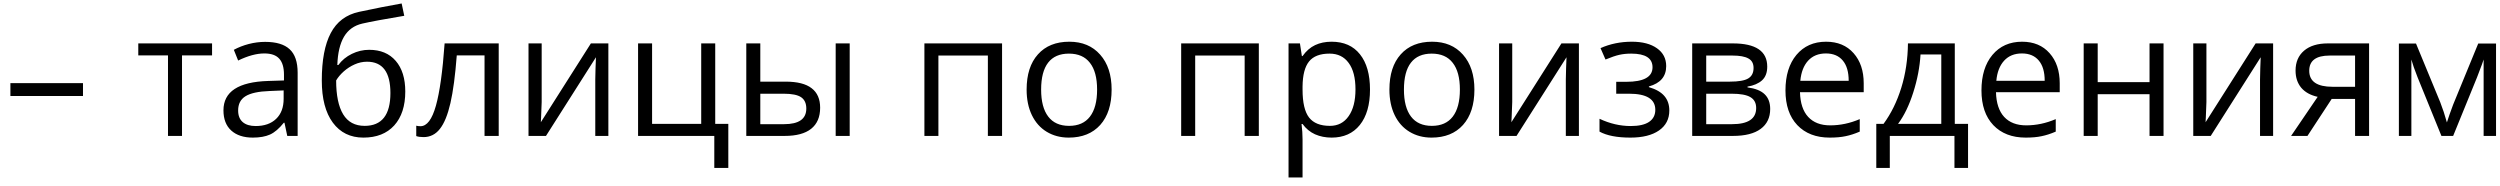 <?xml version="1.0" encoding="UTF-8"?> <svg xmlns="http://www.w3.org/2000/svg" width="188" height="14" viewBox="0 0 188 14" fill="none"><path d="M0.782 7.218V6.253H6.241V7.218H0.782ZM15.947 4.165H13.687V10.221H12.633V4.165H10.399V3.264H15.947V4.165ZM21.602 10.221L21.393 9.23H21.342C20.995 9.666 20.648 9.963 20.301 10.119C19.959 10.271 19.529 10.348 19.013 10.348C18.323 10.348 17.781 10.17 17.388 9.814C16.998 9.459 16.804 8.953 16.804 8.297C16.804 6.892 17.927 6.156 20.174 6.088L21.355 6.05V5.619C21.355 5.073 21.236 4.671 21 4.413C20.767 4.15 20.392 4.019 19.876 4.019C19.296 4.019 18.64 4.197 17.908 4.552L17.584 3.746C17.927 3.56 18.302 3.414 18.708 3.308C19.119 3.202 19.529 3.149 19.939 3.149C20.769 3.149 21.383 3.333 21.78 3.702C22.182 4.07 22.383 4.66 22.383 5.473V10.221H21.602ZM19.222 9.478C19.878 9.478 20.392 9.298 20.765 8.938C21.141 8.579 21.33 8.075 21.33 7.428V6.799L20.276 6.844C19.438 6.873 18.833 7.005 18.46 7.237C18.092 7.466 17.908 7.823 17.908 8.31C17.908 8.691 18.023 8.981 18.251 9.18C18.484 9.379 18.808 9.478 19.222 9.478ZM24.199 6.05C24.199 4.527 24.423 3.34 24.872 2.489C25.32 1.634 26.031 1.101 27.004 0.89C28.215 0.632 29.281 0.422 30.204 0.261L30.4 1.188C28.932 1.433 27.883 1.628 27.252 1.772C26.638 1.912 26.177 2.242 25.868 2.762C25.564 3.283 25.396 3.992 25.367 4.889H25.443C25.705 4.533 26.044 4.254 26.459 4.051C26.873 3.848 27.307 3.746 27.76 3.746C28.615 3.746 29.281 4.023 29.759 4.578C30.238 5.132 30.477 5.9 30.477 6.882C30.477 7.969 30.199 8.82 29.645 9.434C29.091 10.043 28.318 10.348 27.328 10.348C26.351 10.348 25.585 9.973 25.03 9.224C24.476 8.475 24.199 7.417 24.199 6.05ZM27.423 9.465C28.714 9.465 29.359 8.642 29.359 6.996C29.359 5.426 28.773 4.641 27.601 4.641C27.279 4.641 26.968 4.709 26.668 4.844C26.372 4.975 26.099 5.151 25.849 5.371C25.604 5.591 25.413 5.818 25.278 6.05C25.278 7.163 25.453 8.012 25.805 8.596C26.156 9.175 26.695 9.465 27.423 9.465ZM37.503 10.221H36.437V4.165H34.349C34.234 5.672 34.076 6.867 33.873 7.751C33.669 8.636 33.405 9.283 33.079 9.694C32.758 10.104 32.347 10.31 31.848 10.31C31.619 10.31 31.437 10.284 31.302 10.233V9.453C31.395 9.478 31.501 9.491 31.619 9.491C32.106 9.491 32.493 8.977 32.781 7.948C33.069 6.92 33.286 5.358 33.435 3.264H37.503V10.221ZM40.734 3.264V7.675L40.69 8.831L40.671 9.192L44.435 3.264H45.749V10.221H44.765V5.968L44.784 5.13L44.816 4.305L41.058 10.221H39.744V3.264H40.734ZM54.769 12.627H53.715V10.221H47.983V3.264H49.037V9.313H52.731V3.264H53.785V9.313H54.769V12.627ZM57.175 6.139H59.073C59.957 6.139 60.611 6.304 61.034 6.634C61.462 6.96 61.675 7.449 61.675 8.101C61.675 8.799 61.449 9.328 60.996 9.688C60.547 10.043 59.885 10.221 59.009 10.221H56.121V3.264H57.175V6.139ZM63.897 10.221H62.843V3.264H63.897V10.221ZM57.175 7.047V9.338H58.959C60.076 9.338 60.634 8.947 60.634 8.164C60.634 7.775 60.505 7.491 60.247 7.313C59.989 7.136 59.549 7.047 58.927 7.047H57.175ZM70.568 10.221H69.515V3.264H75.355V10.221H74.288V4.178H70.568V10.221ZM83.594 6.736C83.594 7.87 83.308 8.757 82.737 9.396C82.165 10.03 81.376 10.348 80.369 10.348C79.747 10.348 79.195 10.202 78.712 9.91C78.23 9.618 77.858 9.199 77.595 8.653C77.333 8.107 77.202 7.468 77.202 6.736C77.202 5.602 77.485 4.719 78.052 4.089C78.619 3.454 79.406 3.137 80.414 3.137C81.387 3.137 82.159 3.46 82.731 4.108C83.306 4.755 83.594 5.631 83.594 6.736ZM78.293 6.736C78.293 7.625 78.471 8.302 78.827 8.767C79.182 9.233 79.705 9.465 80.394 9.465C81.084 9.465 81.607 9.235 81.962 8.773C82.322 8.308 82.502 7.629 82.502 6.736C82.502 5.851 82.322 5.181 81.962 4.724C81.607 4.262 81.08 4.032 80.382 4.032C79.692 4.032 79.171 4.258 78.82 4.711C78.469 5.164 78.293 5.839 78.293 6.736ZM89.878 10.221H88.824V3.264H94.664V10.221H93.598V4.178H89.878V10.221ZM100.136 10.348C99.683 10.348 99.268 10.265 98.892 10.1C98.519 9.931 98.206 9.673 97.952 9.326H97.876C97.927 9.732 97.952 10.117 97.952 10.481V13.344H96.898V3.264H97.755L97.901 4.216H97.952C98.223 3.835 98.538 3.56 98.898 3.391C99.258 3.221 99.67 3.137 100.136 3.137C101.058 3.137 101.769 3.452 102.269 4.083C102.772 4.713 103.024 5.597 103.024 6.736C103.024 7.878 102.768 8.767 102.256 9.402C101.748 10.032 101.041 10.348 100.136 10.348ZM99.983 4.032C99.272 4.032 98.758 4.229 98.441 4.622C98.124 5.016 97.961 5.642 97.952 6.501V6.736C97.952 7.713 98.115 8.414 98.441 8.837C98.767 9.256 99.289 9.465 100.009 9.465C100.61 9.465 101.079 9.222 101.418 8.735C101.761 8.249 101.932 7.578 101.932 6.723C101.932 5.856 101.761 5.191 101.418 4.73C101.079 4.264 100.601 4.032 99.983 4.032ZM110.876 6.736C110.876 7.87 110.59 8.757 110.019 9.396C109.448 10.03 108.659 10.348 107.651 10.348C107.029 10.348 106.477 10.202 105.995 9.91C105.512 9.618 105.14 9.199 104.877 8.653C104.615 8.107 104.484 7.468 104.484 6.736C104.484 5.602 104.767 4.719 105.334 4.089C105.902 3.454 106.689 3.137 107.696 3.137C108.669 3.137 109.441 3.46 110.013 4.108C110.588 4.755 110.876 5.631 110.876 6.736ZM105.576 6.736C105.576 7.625 105.753 8.302 106.109 8.767C106.464 9.233 106.987 9.465 107.677 9.465C108.367 9.465 108.889 9.235 109.245 8.773C109.604 8.308 109.784 7.629 109.784 6.736C109.784 5.851 109.604 5.181 109.245 4.724C108.889 4.262 108.362 4.032 107.664 4.032C106.974 4.032 106.454 4.258 106.103 4.711C105.751 5.164 105.576 5.839 105.576 6.736ZM113.72 3.264V7.675L113.675 8.831L113.656 9.192L117.42 3.264H118.734V10.221H117.75V5.968L117.77 5.13L117.801 4.305L114.043 10.221H112.729V3.264H113.72ZM122.295 6.152C123.611 6.152 124.27 5.788 124.27 5.06C124.27 4.375 123.736 4.032 122.67 4.032C122.344 4.032 122.048 4.061 121.781 4.121C121.515 4.18 121.166 4.298 120.734 4.476L120.359 3.619C121.079 3.298 121.864 3.137 122.714 3.137C123.514 3.137 124.145 3.302 124.606 3.632C125.067 3.958 125.298 4.404 125.298 4.971C125.298 5.75 124.864 6.26 123.997 6.501V6.552C124.53 6.708 124.919 6.933 125.165 7.225C125.41 7.512 125.533 7.874 125.533 8.31C125.533 8.953 125.272 9.455 124.752 9.814C124.236 10.17 123.521 10.348 122.606 10.348C121.604 10.348 120.829 10.197 120.283 9.897V8.932C121.058 9.296 121.84 9.478 122.632 9.478C123.241 9.478 123.7 9.374 124.009 9.167C124.322 8.955 124.479 8.653 124.479 8.259C124.479 7.451 123.821 7.047 122.505 7.047H121.54V6.152H122.295ZM132.896 5.009C132.896 5.462 132.765 5.807 132.502 6.044C132.244 6.277 131.88 6.433 131.411 6.514V6.571C132.003 6.651 132.435 6.825 132.706 7.091C132.981 7.358 133.118 7.726 133.118 8.196C133.118 8.843 132.879 9.343 132.401 9.694C131.927 10.045 131.233 10.221 130.319 10.221H127.253V3.264H130.306C132.033 3.264 132.896 3.846 132.896 5.009ZM132.064 8.126C132.064 7.749 131.921 7.476 131.633 7.307C131.349 7.134 130.877 7.047 130.217 7.047H128.307V9.338H130.243C131.457 9.338 132.064 8.934 132.064 8.126ZM131.868 5.111C131.868 4.772 131.736 4.533 131.474 4.394C131.216 4.25 130.822 4.178 130.293 4.178H128.307V6.139H130.09C130.742 6.139 131.201 6.059 131.468 5.898C131.734 5.737 131.868 5.475 131.868 5.111ZM137.593 10.348C136.565 10.348 135.752 10.034 135.156 9.408C134.563 8.782 134.267 7.912 134.267 6.799C134.267 5.678 134.542 4.787 135.092 4.127C135.647 3.467 136.389 3.137 137.32 3.137C138.192 3.137 138.882 3.424 139.39 4C139.897 4.571 140.151 5.327 140.151 6.266V6.933H135.359C135.38 7.749 135.585 8.369 135.975 8.792C136.368 9.216 136.92 9.427 137.631 9.427C138.38 9.427 139.121 9.271 139.853 8.958V9.897C139.481 10.058 139.127 10.172 138.793 10.24C138.463 10.312 138.063 10.348 137.593 10.348ZM137.308 4.019C136.749 4.019 136.303 4.201 135.968 4.565C135.638 4.929 135.444 5.432 135.384 6.076H139.021C139.021 5.411 138.873 4.903 138.577 4.552C138.281 4.197 137.858 4.019 137.308 4.019ZM147.997 12.627H146.975V10.221H142.113V12.627H141.097V9.313H141.643C142.21 8.543 142.654 7.639 142.976 6.603C143.298 5.566 143.465 4.453 143.478 3.264H147V9.313H147.997V12.627ZM145.985 9.313V4.095H144.423C144.368 5.035 144.186 5.987 143.877 6.952C143.573 7.912 143.192 8.699 142.735 9.313H145.985ZM152.333 10.348C151.304 10.348 150.492 10.034 149.895 9.408C149.303 8.782 149.006 7.912 149.006 6.799C149.006 5.678 149.281 4.787 149.832 4.127C150.386 3.467 151.129 3.137 152.06 3.137C152.931 3.137 153.621 3.424 154.129 4C154.637 4.571 154.891 5.327 154.891 6.266V6.933H150.098C150.119 7.749 150.325 8.369 150.714 8.792C151.107 9.216 151.66 9.427 152.371 9.427C153.12 9.427 153.86 9.271 154.592 8.958V9.897C154.22 10.058 153.867 10.172 153.532 10.24C153.202 10.312 152.802 10.348 152.333 10.348ZM152.047 4.019C151.488 4.019 151.042 4.201 150.708 4.565C150.377 4.929 150.183 5.432 150.124 6.076H153.761C153.761 5.411 153.613 4.903 153.316 4.552C153.02 4.197 152.597 4.019 152.047 4.019ZM157.747 3.264V6.177H161.645V3.264H162.698V10.221H161.645V7.085H157.747V10.221H156.693V3.264H157.747ZM165.923 3.264V7.675L165.878 8.831L165.859 9.192L169.624 3.264H170.938V10.221H169.954V5.968L169.973 5.13L170.004 4.305L166.247 10.221H164.933V3.264H165.923ZM173.521 10.221H172.29L174.289 7.282C173.752 7.163 173.339 6.935 173.051 6.596C172.768 6.253 172.626 5.824 172.626 5.308C172.626 4.673 172.84 4.173 173.267 3.81C173.694 3.446 174.291 3.264 175.057 3.264H178.155V10.221H177.101V7.44H175.343L173.521 10.221ZM173.654 5.32C173.654 6.124 174.238 6.526 175.406 6.526H177.101V4.178H175.19C174.166 4.178 173.654 4.559 173.654 5.32ZM184.007 9.205L184.204 8.615L184.477 7.866L186.362 3.276H187.702V10.221H186.769V4.476L186.642 4.844L186.273 5.815L184.477 10.221H183.595L181.798 5.803C181.574 5.236 181.42 4.793 181.335 4.476V10.221H180.396V3.276H181.684L183.506 7.688C183.688 8.153 183.855 8.659 184.007 9.205Z" fill="black"></path></svg> 